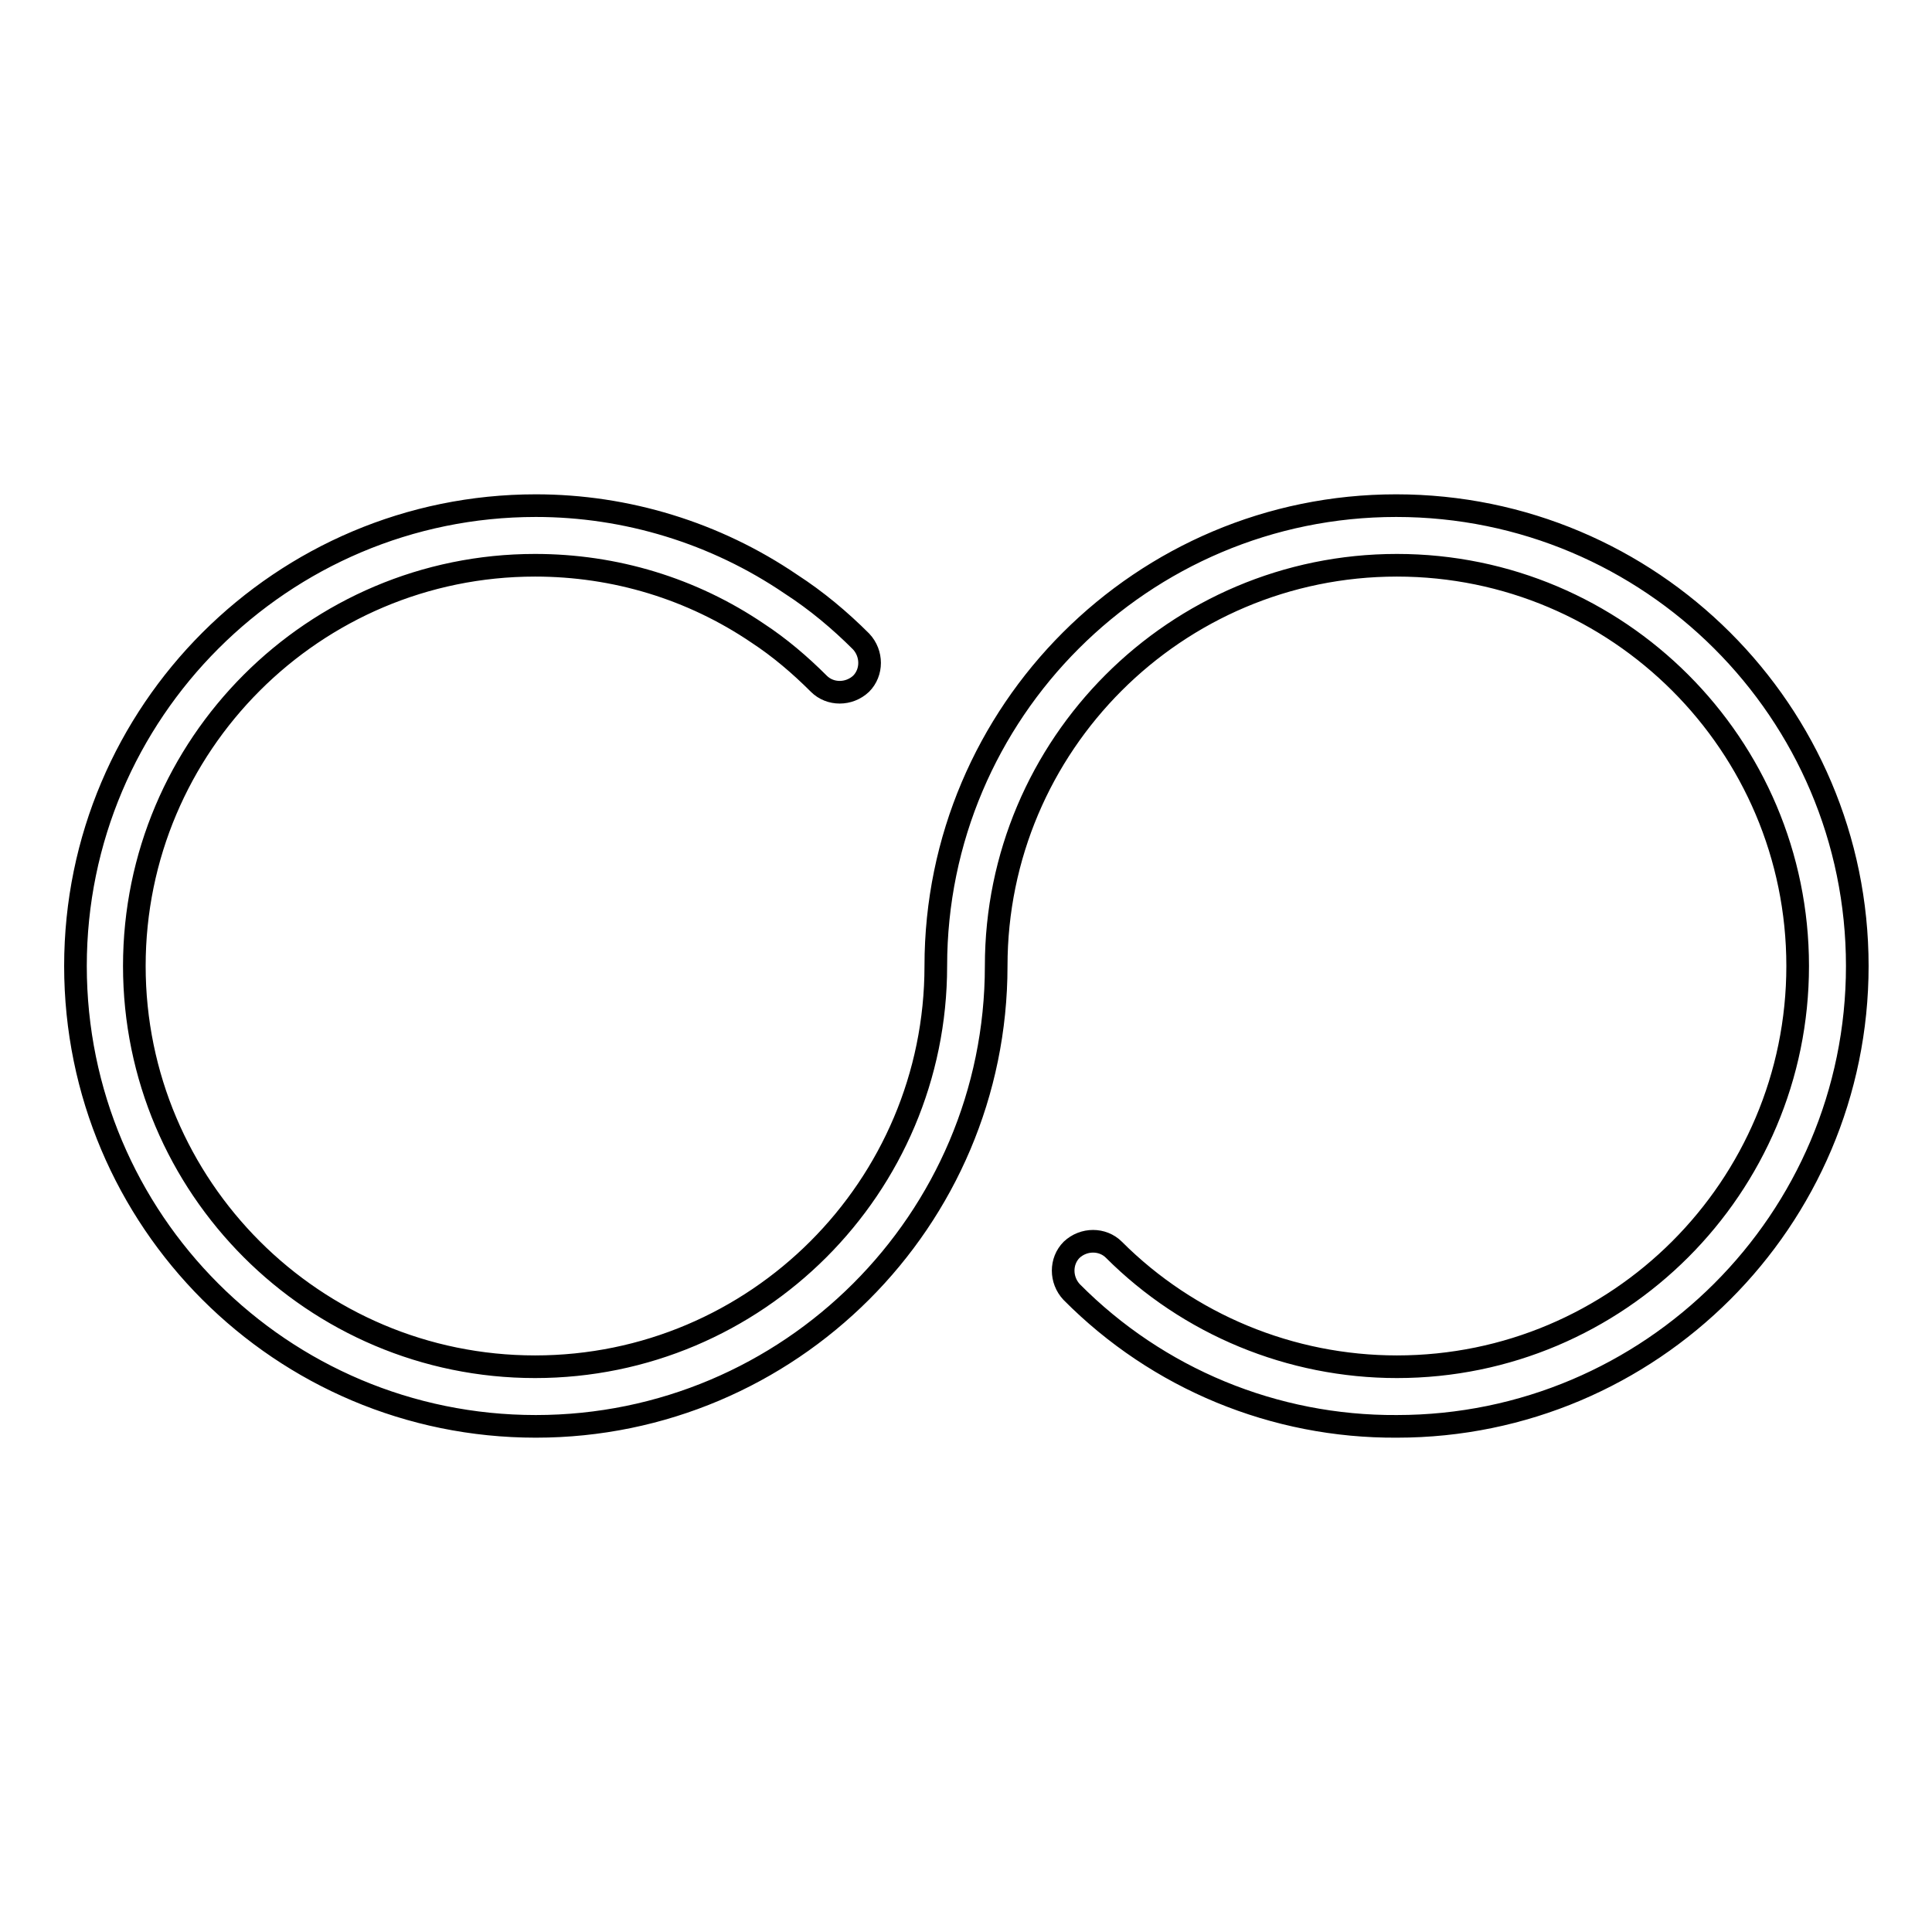 <?xml version="1.0" encoding="utf-8"?>
<!-- Svg Vector Icons : http://www.onlinewebfonts.com/icon -->
<!DOCTYPE svg PUBLIC "-//W3C//DTD SVG 1.1//EN" "http://www.w3.org/Graphics/SVG/1.1/DTD/svg11.dtd">
<svg version="1.1" xmlns="http://www.w3.org/2000/svg" xmlns:xlink="http://www.w3.org/1999/xlink" x="0px" y="0px" viewBox="0 0 256 256" enable-background="new 0 0 256 256" xml:space="preserve">
<g> <path stroke-width="3" fill-opacity="0" stroke="#000000"  d="M185,67c-33.6,0-61,27.3-61,61c0,29.3-23.8,53.1-53.1,53.1c-29.3,0-53.1-23.8-53.1-53.1 c0-29.3,23.8-53.1,53.1-53.1c10.6,0,20.8,3.1,29.5,9c2.9,1.9,5.6,4.2,8.1,6.7c1.5,1.5,4,1.5,5.6,0c1.5-1.5,1.5-4,0-5.6l0,0 c-2.8-2.8-5.9-5.4-9.3-7.6C94.8,70.6,83,67,71,67c-33.6,0-61,27.3-61,61s27.3,61,61,61c33.6,0,61-27.3,61-61 c0-29.3,23.8-53.1,53.1-53.1c29.3,0,53.1,23.8,53.1,53.1c0,29.3-23.8,53.1-53.1,53.1c-14.1,0-27.6-5.6-37.5-15.5 c-1.5-1.5-4-1.5-5.6,0c-1.5,1.5-1.5,4,0,5.6c11.4,11.5,26.9,17.9,43.1,17.8c33.6,0,61-27.3,61-61S218.7,67,185,67z"/></g>
</svg>